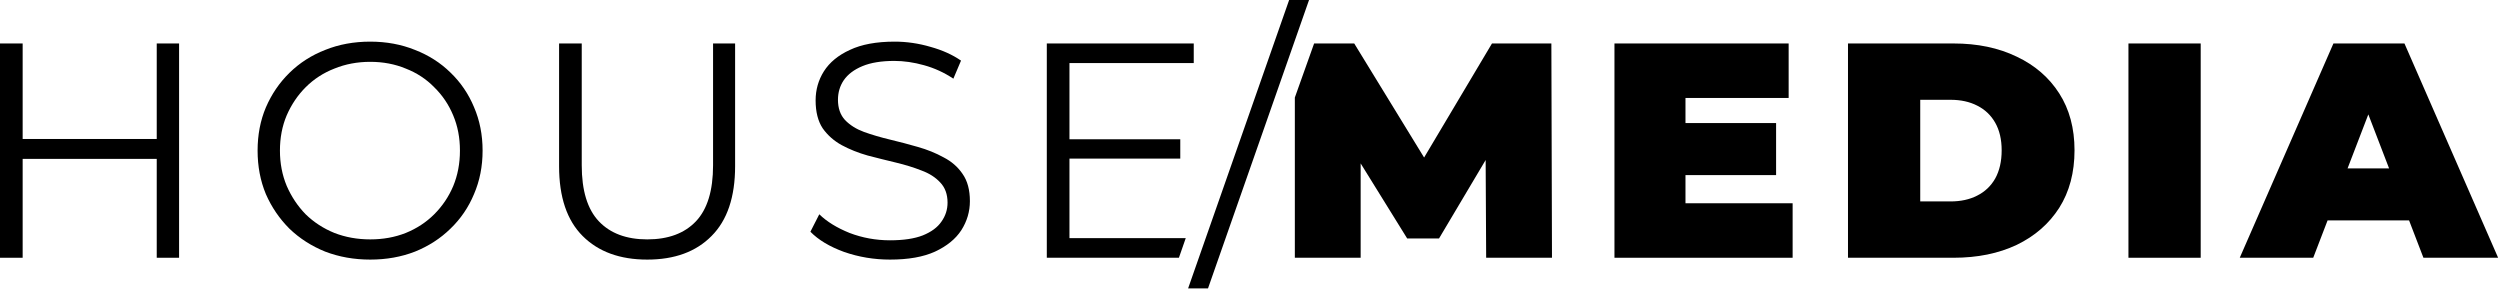 <svg xmlns="http://www.w3.org/2000/svg" width="980" height="114" viewBox="0 0 980 114" fill="none"><path d="M61.44 17.04H70.2V101.04H61.44V17.04ZM8.88 101.04H0V17.04H8.88V101.04ZM62.28 62.28H7.92V54.48H62.28V62.28Z" fill="black"></path><path d="M145.137 101.76C138.817 101.76 132.937 100.72 127.497 98.64C122.137 96.48 117.457 93.48 113.457 89.64C109.537 85.72 106.457 81.2 104.217 76.08C102.057 70.88 100.977 65.2 100.977 59.04C100.977 52.88 102.057 47.24 104.217 42.12C106.457 36.92 109.537 32.4 113.457 28.56C117.457 24.64 122.137 21.64 127.497 19.56C132.857 17.4 138.737 16.32 145.137 16.32C151.457 16.32 157.297 17.4 162.657 19.56C168.017 21.64 172.657 24.6 176.577 28.44C180.577 32.28 183.657 36.8 185.817 42C188.057 47.2 189.177 52.88 189.177 59.04C189.177 65.2 188.057 70.88 185.817 76.08C183.657 81.28 180.577 85.8 176.577 89.64C172.657 93.48 168.017 96.48 162.657 98.64C157.297 100.72 151.457 101.76 145.137 101.76ZM145.137 93.84C150.177 93.84 154.817 93 159.057 91.32C163.377 89.56 167.097 87.12 170.217 84C173.417 80.8 175.897 77.12 177.657 72.96C179.417 68.72 180.297 64.08 180.297 59.04C180.297 54 179.417 49.4 177.657 45.24C175.897 41 173.417 37.32 170.217 34.2C167.097 31 163.377 28.56 159.057 26.88C154.817 25.12 150.177 24.24 145.137 24.24C140.097 24.24 135.417 25.12 131.097 26.88C126.777 28.56 123.017 31 119.817 34.2C116.697 37.32 114.217 41 112.377 45.24C110.617 49.4 109.737 54 109.737 59.04C109.737 64 110.617 68.6 112.377 72.84C114.217 77.08 116.697 80.8 119.817 84C123.017 87.12 126.777 89.56 131.097 91.32C135.417 93 140.097 93.84 145.137 93.84Z" fill="black"></path><path d="M253.721 101.76C243.001 101.76 234.561 98.68 228.401 92.52C222.241 86.36 219.161 77.24 219.161 65.16V17.04H228.041V64.8C228.041 74.72 230.281 82.04 234.761 86.76C239.241 91.48 245.561 93.84 253.721 93.84C261.961 93.84 268.321 91.48 272.801 86.76C277.281 82.04 279.521 74.72 279.521 64.8V17.04H288.161V65.16C288.161 77.24 285.081 86.36 278.921 92.52C272.841 98.68 264.441 101.76 253.721 101.76Z" fill="black"></path><path d="M348.88 101.76C342.64 101.76 336.64 100.76 330.88 98.76C325.2 96.68 320.8 94.04 317.68 90.84L321.16 84C324.12 86.88 328.08 89.32 333.04 91.32C338.08 93.24 343.36 94.2 348.88 94.2C354.16 94.2 358.44 93.56 361.72 92.28C365.08 90.92 367.52 89.12 369.04 86.88C370.64 84.64 371.44 82.16 371.44 79.44C371.44 76.16 370.48 73.52 368.56 71.52C366.72 69.52 364.28 67.96 361.24 66.84C358.2 65.64 354.84 64.6 351.16 63.72C347.48 62.84 343.8 61.92 340.12 60.96C336.44 59.92 333.04 58.56 329.92 56.88C326.88 55.2 324.4 53 322.48 50.28C320.64 47.48 319.72 43.84 319.72 39.36C319.72 35.2 320.8 31.4 322.96 27.96C325.2 24.44 328.6 21.64 333.16 19.56C337.72 17.4 343.56 16.32 350.68 16.32C355.4 16.32 360.08 17 364.72 18.36C369.36 19.64 373.36 21.44 376.72 23.76L373.72 30.84C370.12 28.44 366.28 26.68 362.2 25.56C358.2 24.44 354.32 23.88 350.56 23.88C345.52 23.88 341.36 24.56 338.08 25.92C334.8 27.28 332.36 29.12 330.76 31.44C329.24 33.68 328.48 36.24 328.48 39.12C328.48 42.4 329.4 45.04 331.24 47.04C333.16 49.04 335.64 50.6 338.68 51.72C341.8 52.84 345.2 53.84 348.88 54.72C352.56 55.6 356.2 56.56 359.8 57.6C363.48 58.64 366.84 60 369.88 61.68C373 63.28 375.48 65.44 377.32 68.16C379.24 70.88 380.2 74.44 380.2 78.84C380.2 82.92 379.08 86.72 376.84 90.24C374.6 93.68 371.16 96.48 366.52 98.64C361.96 100.72 356.08 101.76 348.88 101.76Z" fill="black"></path><path d="M418.268 54.6H462.668V62.16H418.268V54.6ZM419.228 93.36H464.808L462.133 101.04H410.348V17.04H467.948V24.72H419.228V93.36Z" fill="black"></path><path d="M465.742 113.04L505.342 0H513.142L473.542 113.04H465.742Z" fill="black"></path><path d="M507.577 101.04V38.231L515.133 17.04H530.857L564.457 71.88H552.217L584.857 17.04H608.137L608.377 101.04H582.577L582.337 55.92H586.417L564.097 93.48H551.617L528.337 55.92H533.377V101.04H507.577Z" fill="black"></path><path d="M658.789 48.24H696.229V68.64H658.789V48.24ZM660.709 79.68H702.709V101.04H632.869V17.04H701.149V38.4H660.709V79.68Z" fill="black"></path><path d="M724.412 101.04V17.04H765.812C775.172 17.04 783.412 18.76 790.532 22.2C797.652 25.56 803.212 30.36 807.212 36.6C811.212 42.84 813.212 50.28 813.212 58.92C813.212 67.64 811.212 75.16 807.212 81.48C803.212 87.72 797.652 92.56 790.532 96C783.412 99.36 775.172 101.04 765.812 101.04H724.412ZM752.732 78.96H764.612C768.612 78.96 772.092 78.2 775.052 76.68C778.092 75.16 780.452 72.92 782.132 69.96C783.812 66.92 784.652 63.24 784.652 58.92C784.652 54.68 783.812 51.08 782.132 48.12C780.452 45.16 778.092 42.92 775.052 41.4C772.092 39.88 768.612 39.12 764.612 39.12H752.732V78.96Z" fill="black"></path><path d="M834.352 101.04V17.04H862.672V101.04H834.352Z" fill="black"></path><path d="M877.985 101.04L914.705 17.04H942.545L979.265 101.04H949.985L922.865 30.48H933.905L906.785 101.04H877.985ZM899.825 86.4L907.025 66H945.665L952.865 86.4H899.825Z" fill="black"></path></svg>